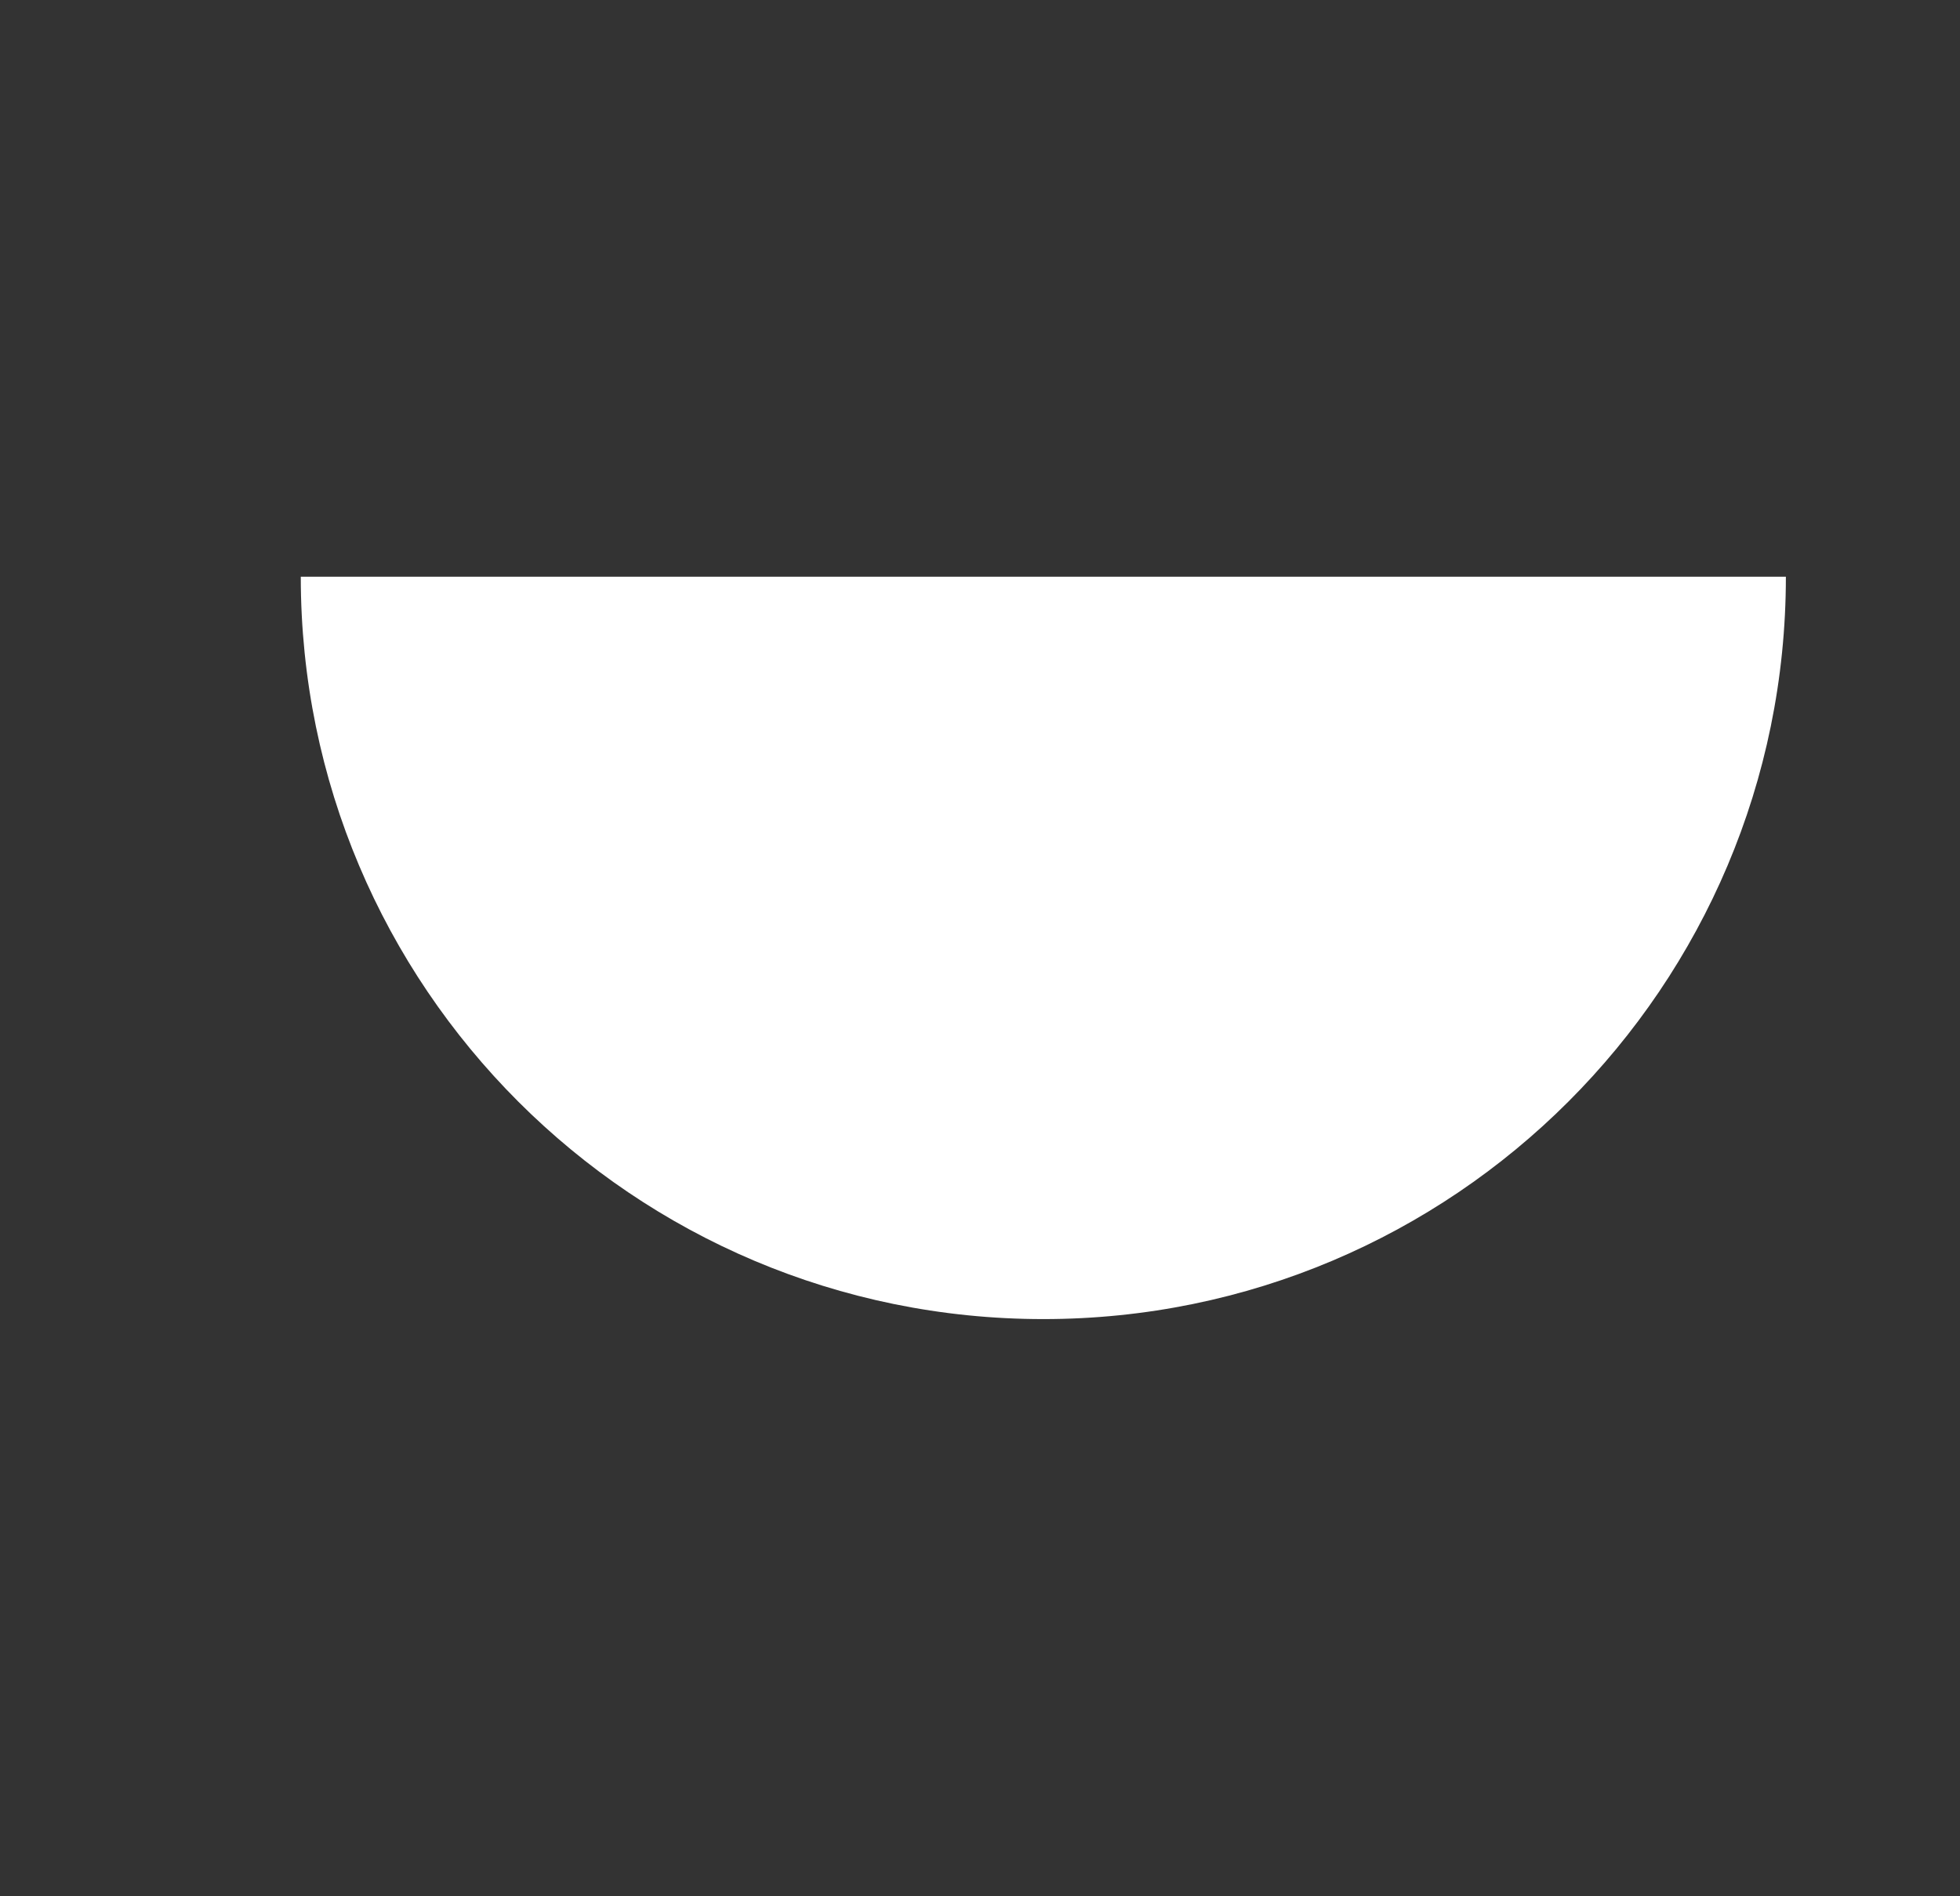 <?xml version="1.0" encoding="UTF-8"?> <!-- Generator: Adobe Illustrator 19.2.0, SVG Export Plug-In . SVG Version: 6.00 Build 0) --> <svg xmlns="http://www.w3.org/2000/svg" xmlns:xlink="http://www.w3.org/1999/xlink" id="Слой_1" x="0px" y="0px" viewBox="0 0 834.1 807.1" style="enable-background:new 0 0 834.1 807.1;" xml:space="preserve"><rect x="0" y="0" width="834.1" height="807.1" fill="#333333" stroke="none"/> <style type="text/css"> .st0{fill:#F6D80D;} .st1{fill:#FFFFFF;} .st2{fill:#DB3F34;} .st3{fill:none;stroke:#3893D0;stroke-width:180;stroke-miterlimit:10;} .st4{fill:#222323;} .st5{fill:#3794D0;} </style> <path class="st1" d="M760,245.5c0,174.5-141.5,316-316,316s-316-141.5-316-316"></path> </svg> 